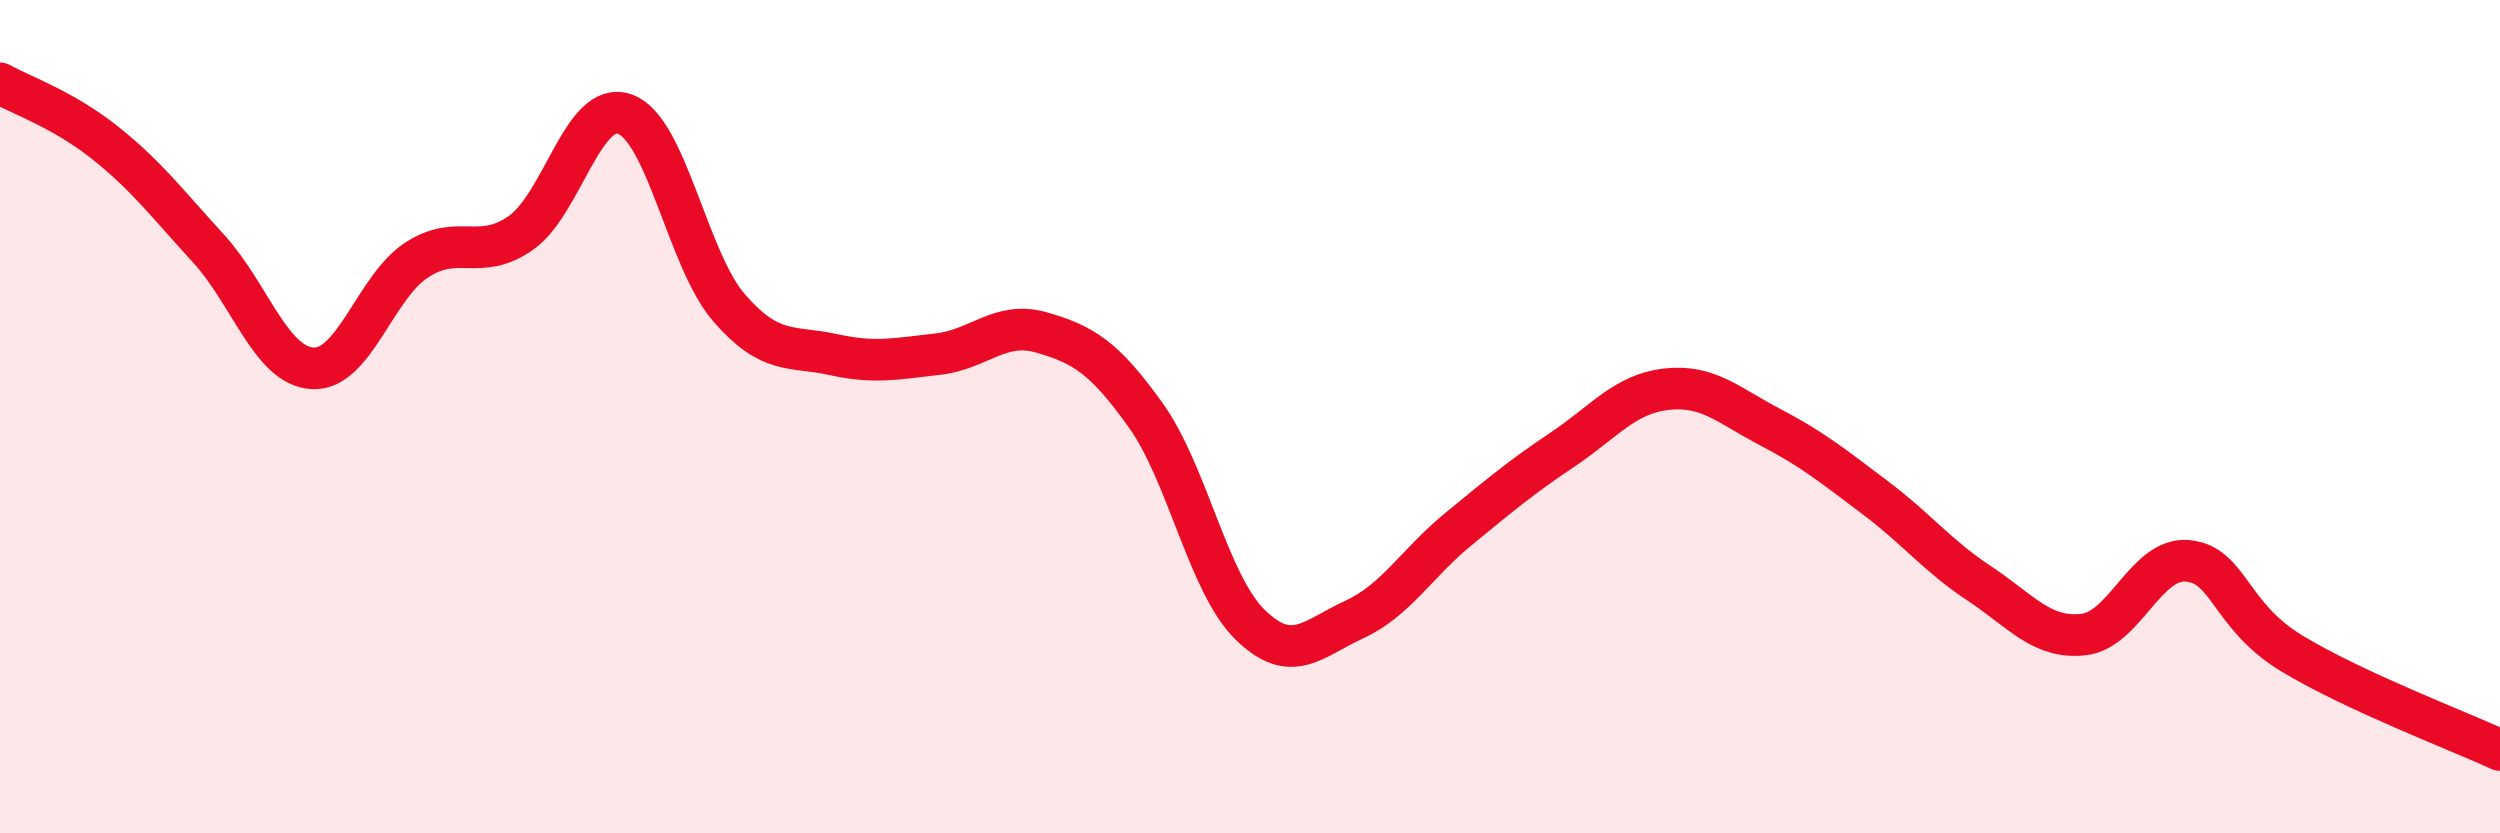 
    <svg width="60" height="20" viewBox="0 0 60 20" xmlns="http://www.w3.org/2000/svg">
      <path
        d="M 0,2 C 0.5,2.28 1.5,2.62 2.5,3.41 C 3.5,4.2 4,4.87 5,5.96 C 6,7.05 6.5,8.78 7.5,8.84 C 8.5,8.9 9,6.89 10,6.24 C 11,5.59 11.5,6.29 12.5,5.59 C 13.5,4.89 14,2.38 15,2.74 C 16,3.1 16.5,6.24 17.5,7.39 C 18.5,8.54 19,8.29 20,8.51 C 21,8.73 21.5,8.61 22.5,8.5 C 23.5,8.39 24,7.69 25,7.98 C 26,8.27 26.5,8.57 27.5,9.97 C 28.5,11.37 29,14.01 30,14.99 C 31,15.97 31.5,15.33 32.5,14.87 C 33.5,14.41 34,13.52 35,12.7 C 36,11.88 36.5,11.46 37.5,10.79 C 38.5,10.12 39,9.45 40,9.34 C 41,9.23 41.5,9.74 42.5,10.26 C 43.5,10.78 44,11.19 45,11.94 C 46,12.69 46.5,13.34 47.5,14 C 48.5,14.66 49,15.34 50,15.23 C 51,15.12 51.5,13.37 52.5,13.46 C 53.5,13.55 53.5,14.77 55,15.68 C 56.5,16.59 59,17.54 60,18L60 20L0 20Z"
        fill="#EB0A25"
        opacity="0.1"
        stroke-linecap="round"
        stroke-linejoin="round"
      />
      <path
        d="M 0,2 C 0.5,2.28 1.5,2.62 2.5,3.41 C 3.5,4.2 4,4.87 5,5.96 C 6,7.05 6.5,8.78 7.5,8.84 C 8.5,8.9 9,6.89 10,6.24 C 11,5.59 11.5,6.29 12.5,5.59 C 13.5,4.89 14,2.38 15,2.74 C 16,3.1 16.5,6.24 17.5,7.39 C 18.5,8.54 19,8.29 20,8.51 C 21,8.73 21.5,8.61 22.5,8.5 C 23.5,8.39 24,7.69 25,7.98 C 26,8.27 26.5,8.57 27.5,9.97 C 28.5,11.37 29,14.01 30,14.99 C 31,15.97 31.5,15.33 32.5,14.87 C 33.5,14.41 34,13.52 35,12.7 C 36,11.88 36.5,11.46 37.5,10.79 C 38.5,10.12 39,9.45 40,9.34 C 41,9.23 41.5,9.74 42.5,10.26 C 43.5,10.78 44,11.19 45,11.94 C 46,12.69 46.5,13.34 47.5,14 C 48.5,14.66 49,15.34 50,15.23 C 51,15.12 51.5,13.37 52.5,13.46 C 53.5,13.55 53.5,14.77 55,15.68 C 56.5,16.59 59,17.54 60,18"
        stroke="#EB0A25"
        stroke-width="1"
        fill="none"
        stroke-linecap="round"
        stroke-linejoin="round"
      />
    </svg>
  